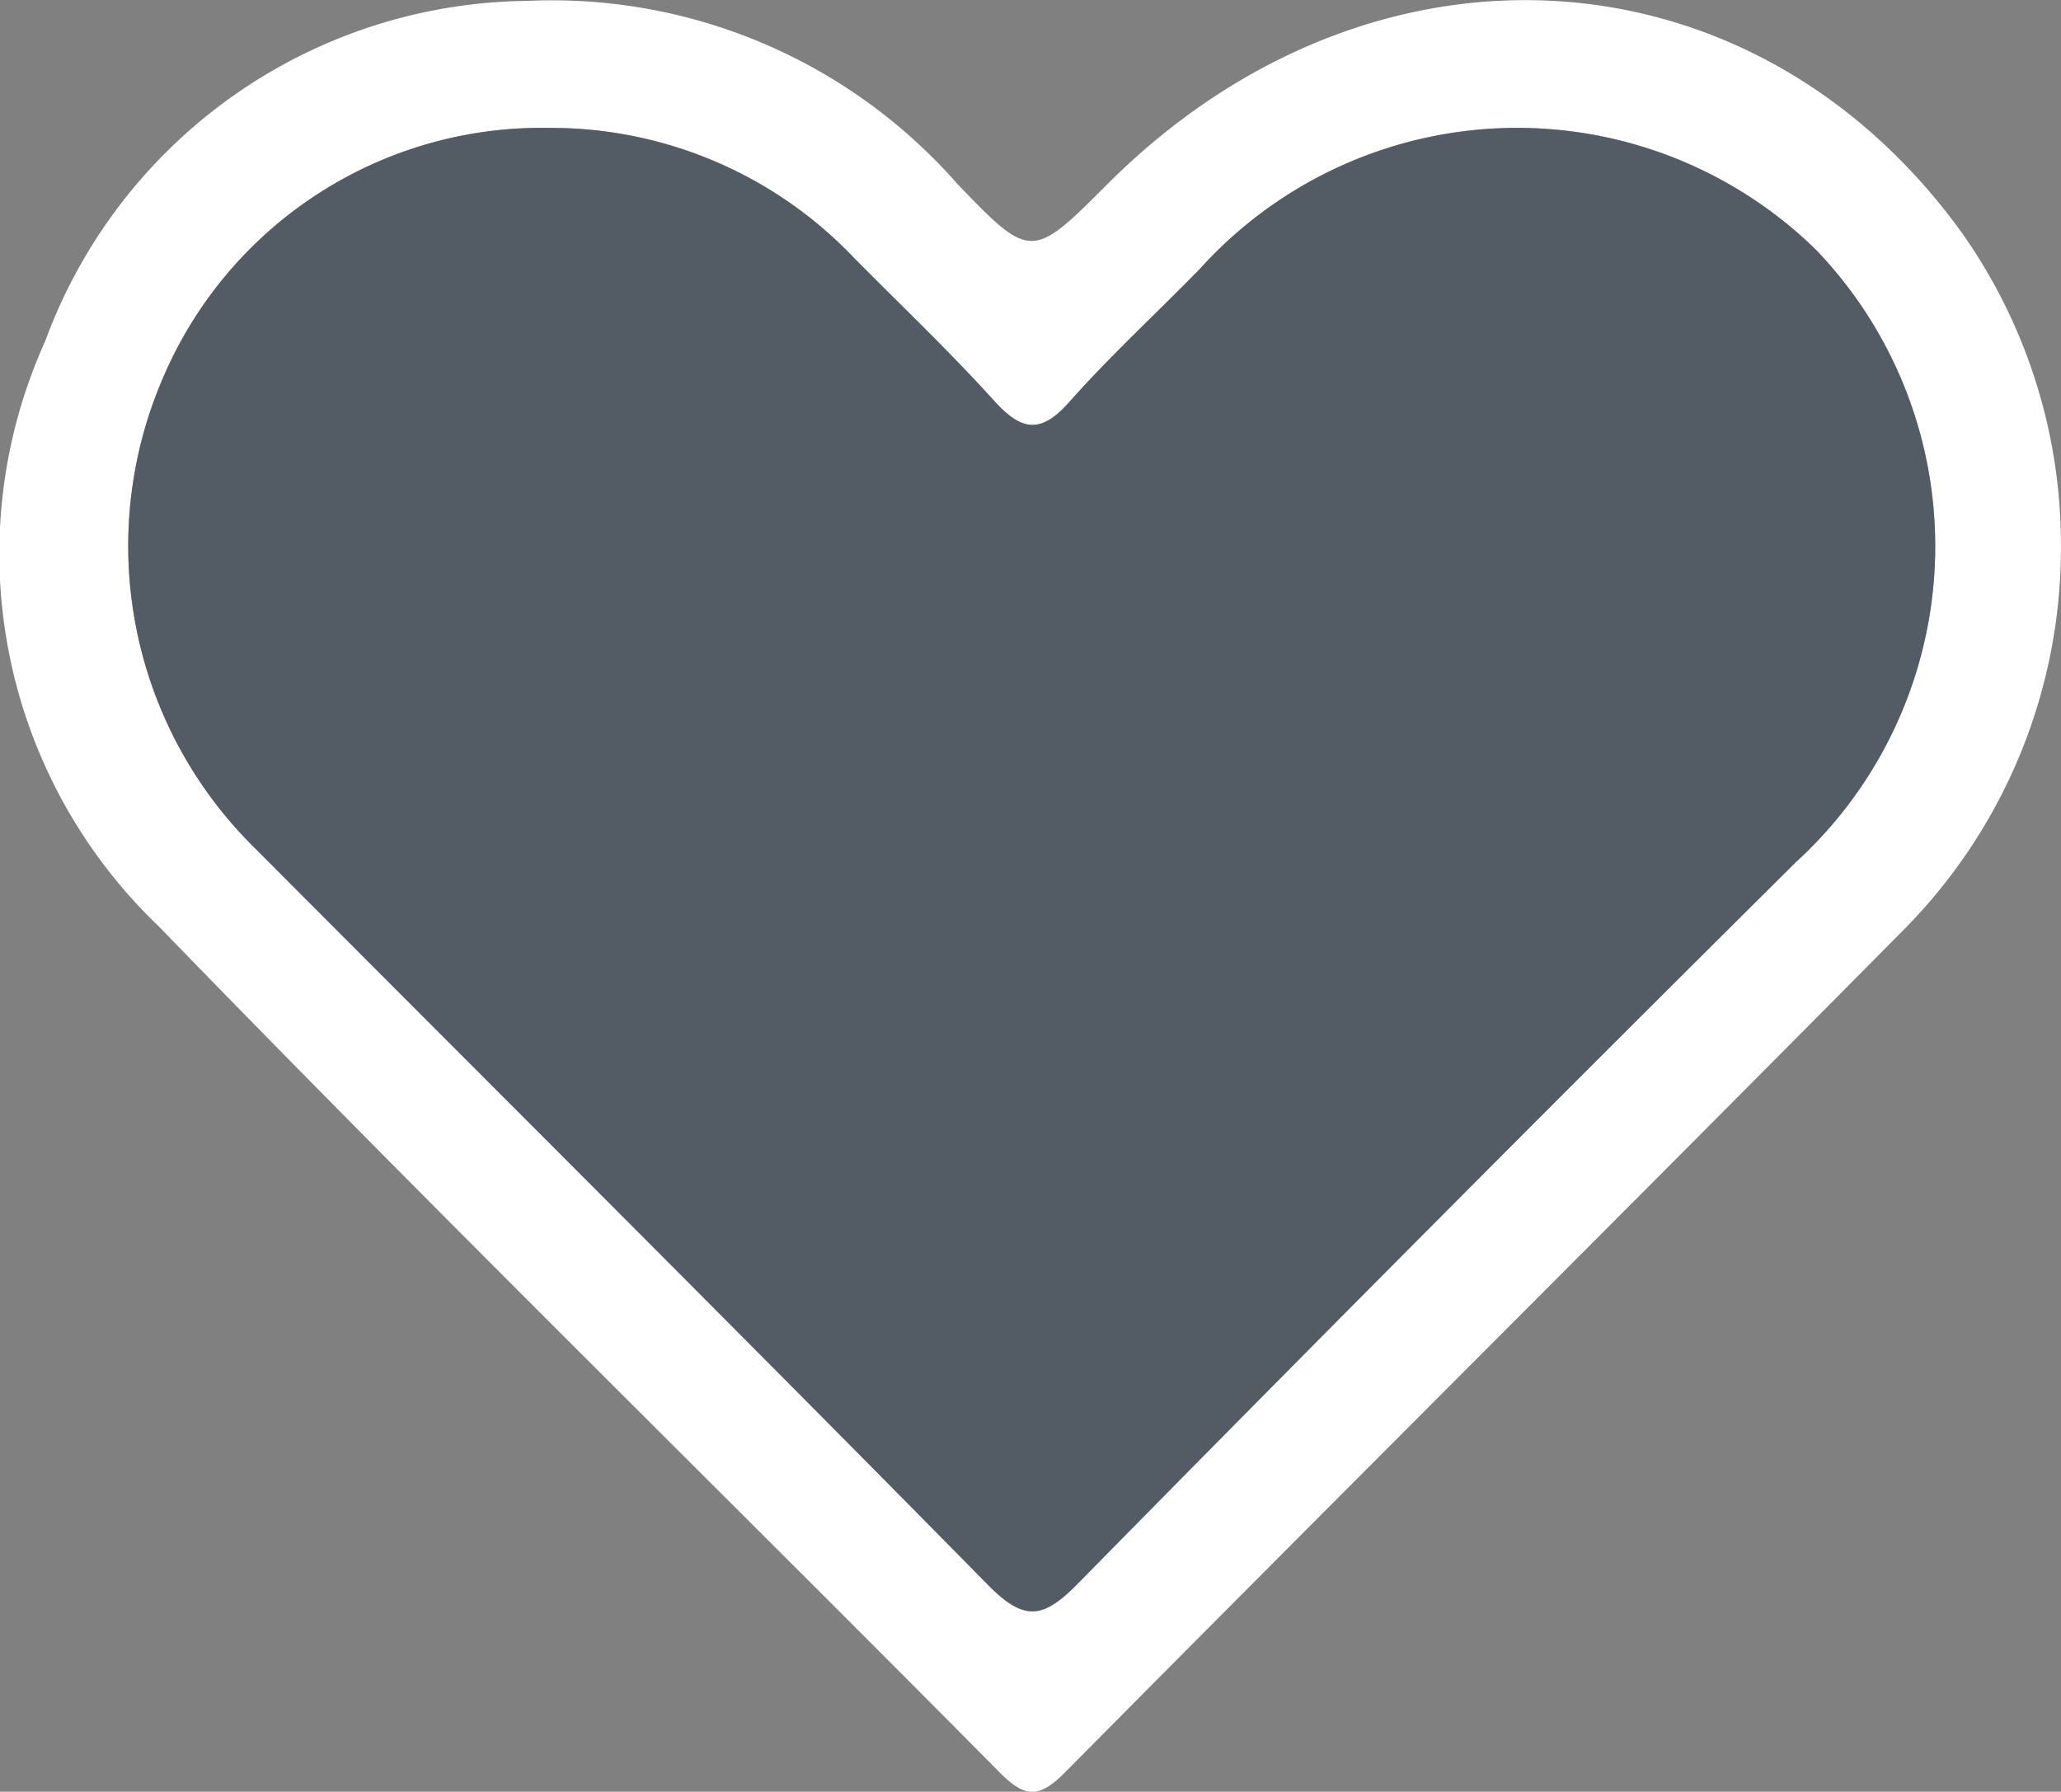 <svg id="Component-favorites" xmlns="http://www.w3.org/2000/svg" width="29.908" height="26.004" viewBox="0 0 29.908 26.004">
  <rect x="0" y="0" width="29.908" height="26.004" fill="#808080" stroke="none"/>
  <path id="Path_67861" data-name="Path 67861" d="M-333.884-129.114a7.872,7.872,0,0,1-2.247,5.542c-4.057,4.1-8.149,8.169-12.209,12.268-.38.383-.583.362-.949-.008-4.062-4.1-8.186-8.133-12.2-12.276a7.481,7.481,0,0,1-1.646-8.492,7.531,7.531,0,0,1,6.991-4.938,7.825,7.825,0,0,1,6.243,2.653c1.069,1.116,1.089,1.1,2.187,0,3.824-3.818,9.365-3.493,12.4.723A7.845,7.845,0,0,1-333.884-129.114Zm-21.937-6.06a5.969,5.969,0,0,0-5.611,3.643,6.149,6.149,0,0,0,1.355,6.825c3.543,3.556,7.1,7.1,10.621,10.676.523.532.792.5,1.3-.011q5.182-5.268,10.424-10.475a6.211,6.211,0,0,0,.294-8.888,6.2,6.2,0,0,0-8.935.27c-.63.648-1.3,1.26-1.9,1.937-.419.474-.7.42-1.095-.02-.647-.716-1.35-1.382-2.029-2.069A6.063,6.063,0,0,0-355.821-135.174Z" transform="translate(363.791 137.031)" fill="#fff"/>
  <path id="Path_67862" data-name="Path 67862" d="M-350.236-129.62a6.064,6.064,0,0,1,4.424,1.887c.679.687,1.382,1.353,2.029,2.069.4.44.676.494,1.095.02.6-.677,1.267-1.289,1.9-1.937a6.2,6.2,0,0,1,8.935-.27,6.211,6.211,0,0,1-.294,8.888q-5.244,5.205-10.424,10.475c-.5.513-.773.543-1.3.011-3.519-3.579-7.078-7.12-10.621-10.676a6.149,6.149,0,0,1-1.355-6.825A5.969,5.969,0,0,1-350.236-129.62Z" transform="translate(358.206 131.476)" fill="#364453" opacity="0.6"/>
</svg>
